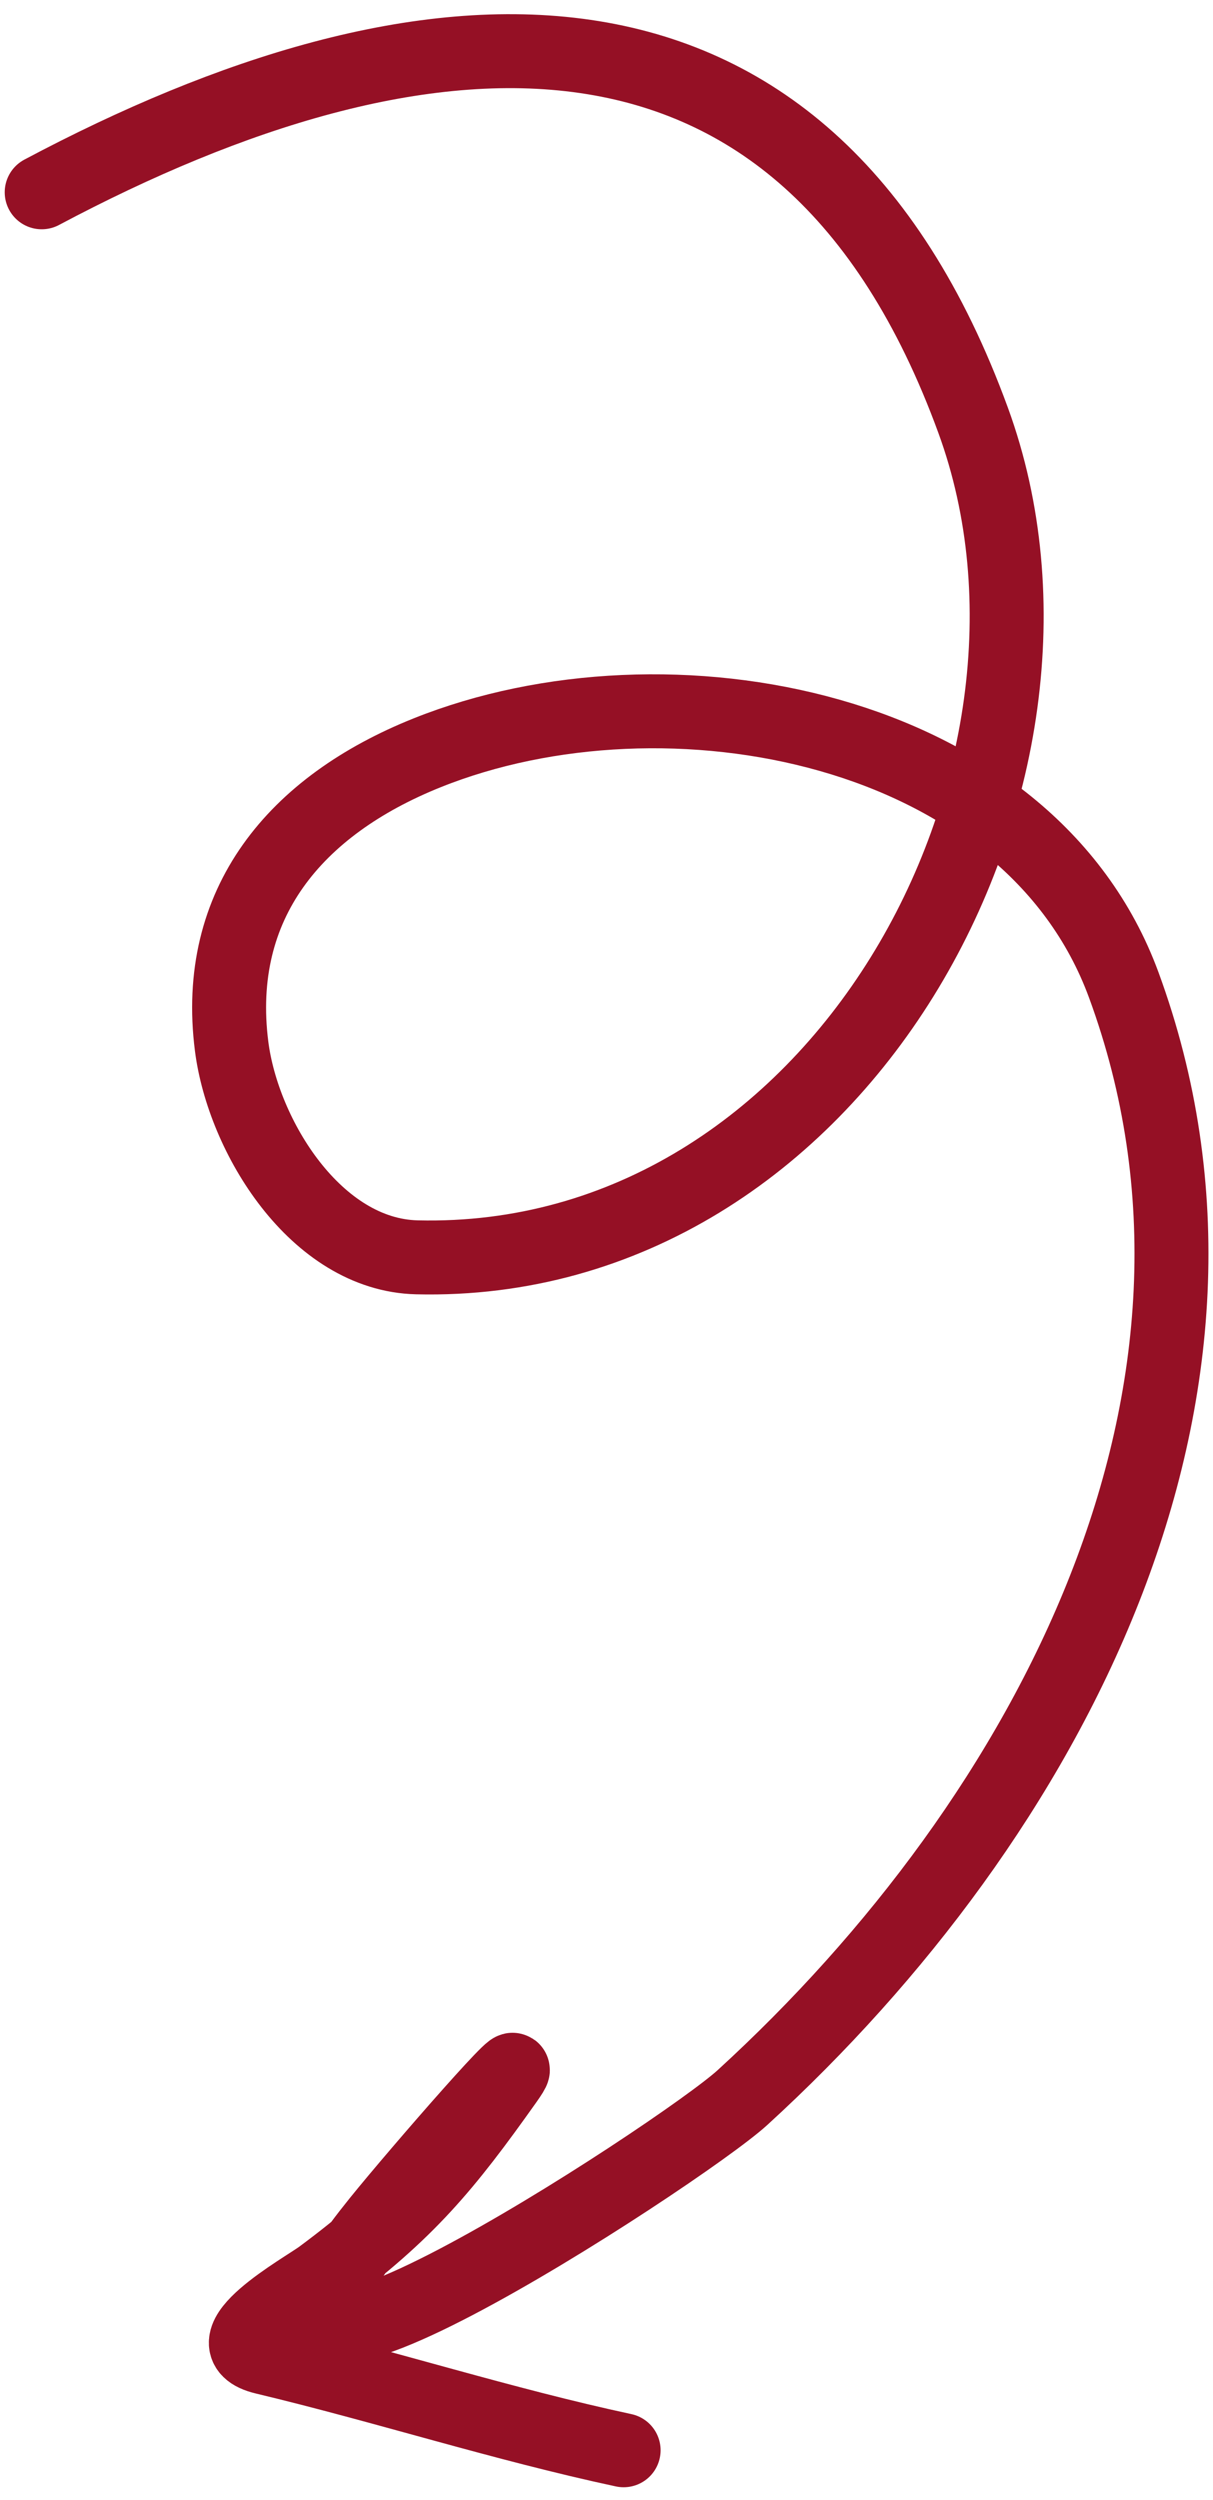<?xml version="1.0" encoding="UTF-8"?> <svg xmlns="http://www.w3.org/2000/svg" width="82" height="169" viewBox="0 0 82 169" fill="none"><path d="M2.819 12.998C28.39 -0.599 54.299 -3.02 65.784 28.409C74.632 52.619 56.649 85.679 28.179 84.988C21.357 84.822 16.433 76.812 15.658 70.719C14.432 61.081 19.956 54.462 28.874 50.886C45.074 44.389 69.507 48.987 75.969 66.585C86.083 94.126 70.998 122.762 50.192 141.783C46.048 145.572 10.789 168.51 25.586 150.157C28.271 146.826 36.695 137.163 34.222 140.65C30.122 146.433 27.579 149.517 21.733 153.862C20.573 154.725 13.892 158.404 17.869 159.354C26.012 161.299 33.952 163.863 42.157 165.624" stroke="#951025" stroke-width="5" stroke-linecap="round"></path></svg> 